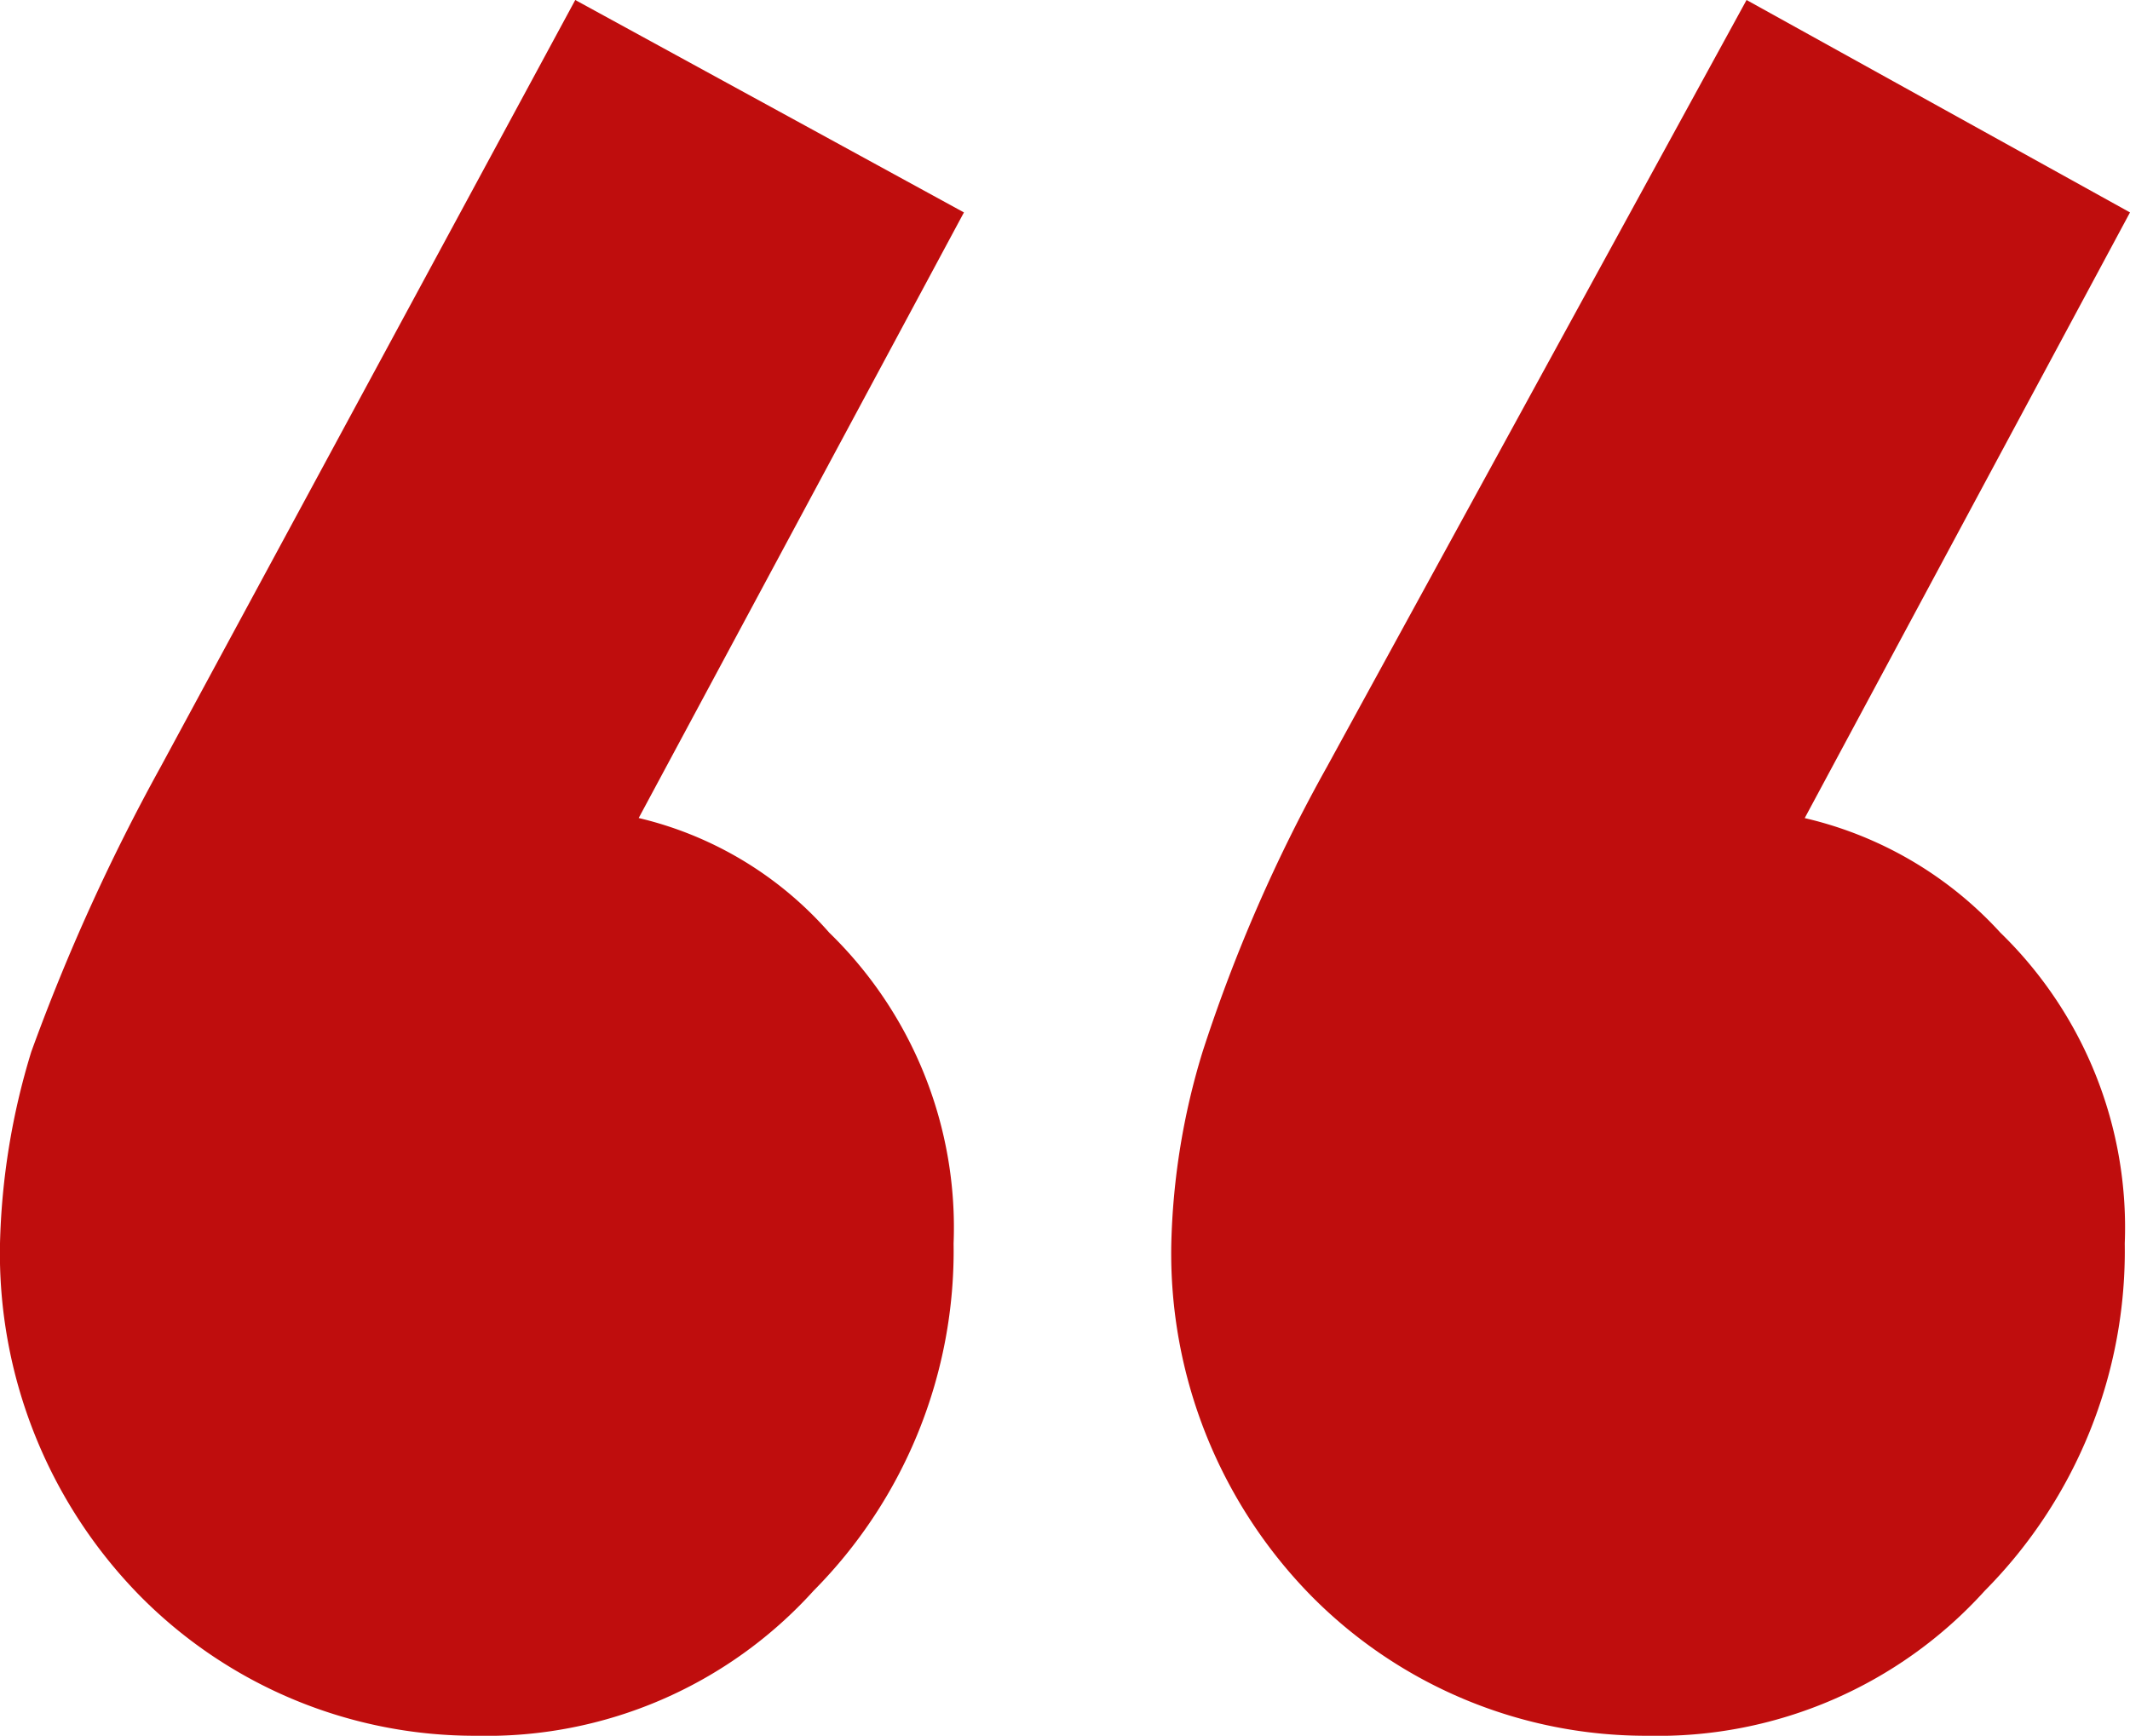 <svg xmlns="http://www.w3.org/2000/svg" width="61.343" height="50" viewBox="0 0 61.343 50">
    <path id="_65728ce971e604f55321f278_Icon_Quote_Dark" data-name="65728ce971e604f55321f278_Icon Quote Dark" d="M27.761,6.119l-10.9,20.3L10,28.358a12.968,12.968,0,0,1,2.687-3.582,4.719,4.719,0,0,1,3.433-1.493,10.51,10.51,0,0,1,7.761,3.582,11.842,11.842,0,0,1,3.582,8.955,13.9,13.9,0,0,1-4.03,10A12.689,12.689,0,0,1,13.731,50a13.551,13.551,0,0,1-9.7-4.03A14.081,14.081,0,0,1,0,35.821,20.44,20.44,0,0,1,.9,30.3,57.783,57.783,0,0,1,4.627,22.09L16.567,0Zm33.582,0-10.9,20.3-6.716,1.94a10.992,10.992,0,0,1,2.537-3.582A5.067,5.067,0,0,1,49.7,23.284a10.984,10.984,0,0,1,7.91,3.582,11.842,11.842,0,0,1,3.582,8.955,13.9,13.9,0,0,1-4.03,10A12.689,12.689,0,0,1,47.463,50a13.551,13.551,0,0,1-9.7-4.03,14.081,14.081,0,0,1-4.03-10.149,20.441,20.441,0,0,1,.9-5.522,45.552,45.552,0,0,1,3.582-8.209L50.3,0Z" fill="#bf0d0d"/>
</svg>
